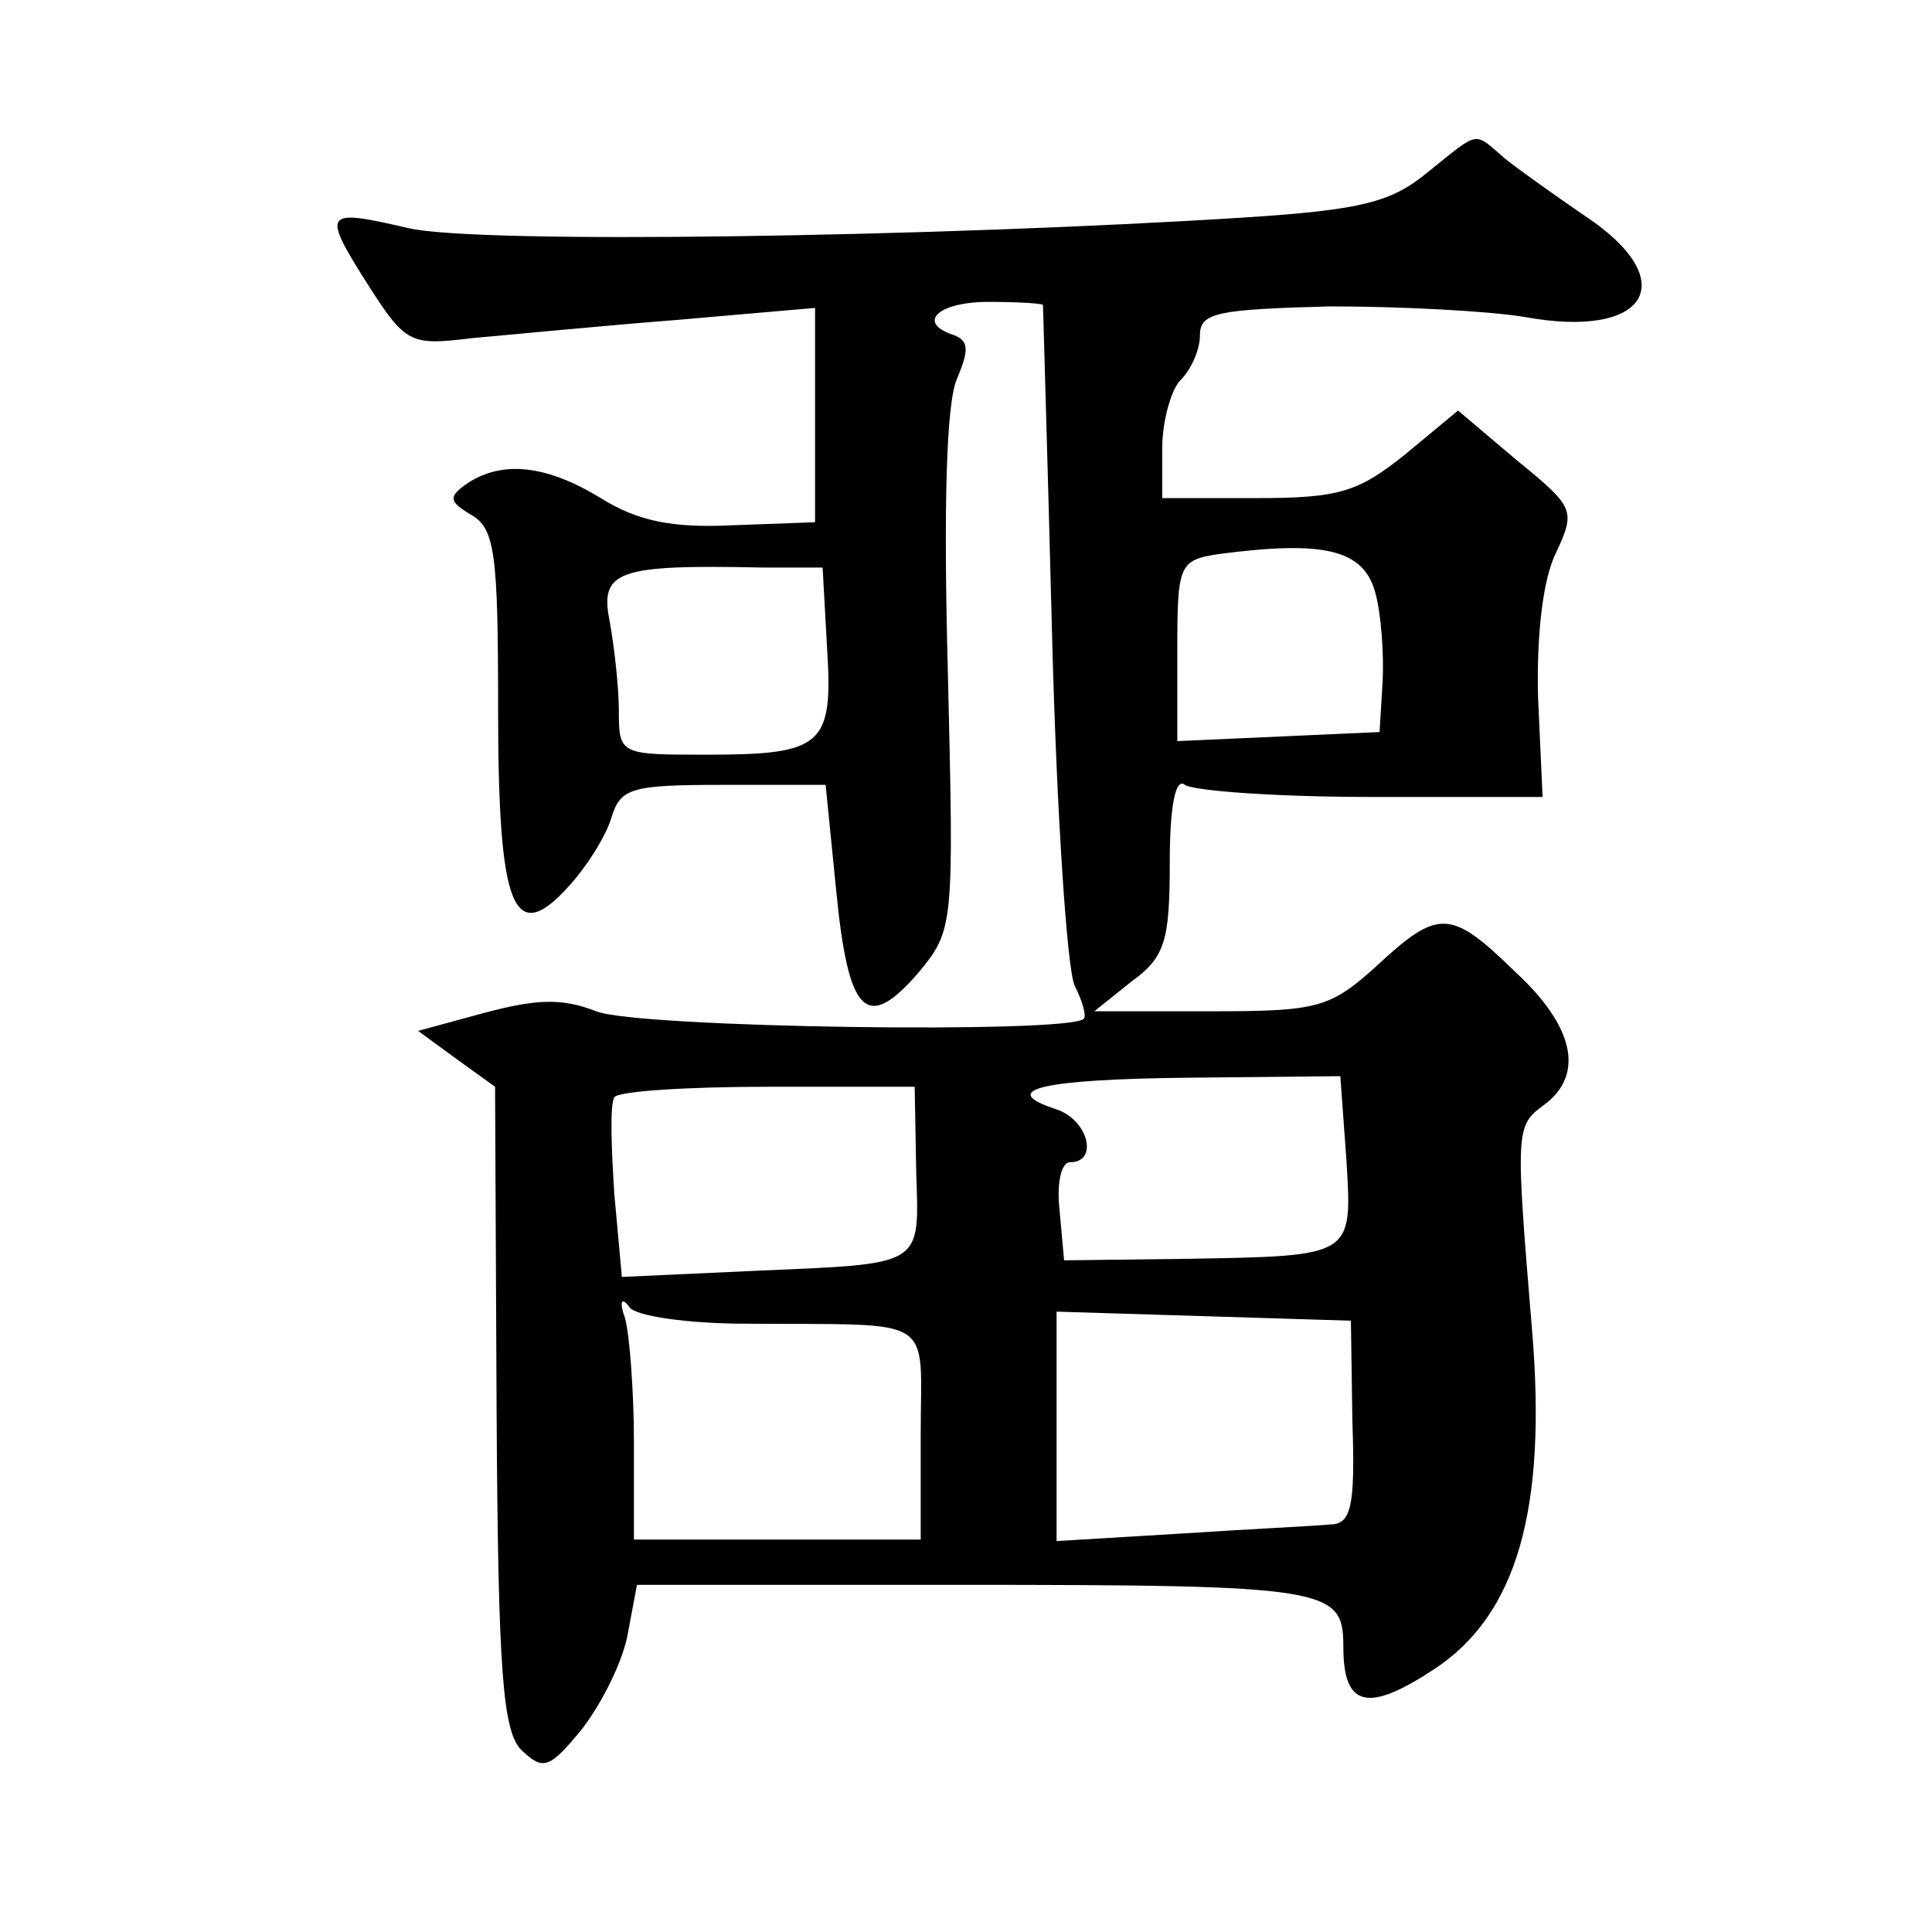 <?xml version="1.0" standalone="no"?>
<!DOCTYPE svg PUBLIC "-//W3C//DTD SVG 20010904//EN"
 "http://www.w3.org/TR/2001/REC-SVG-20010904/DTD/svg10.dtd">
<svg version="1.0" xmlns="http://www.w3.org/2000/svg"
 width="128pt" height="128pt" viewBox="0 0 128 128"
 preserveAspectRatio="xMidYMid meet">
<g transform="translate(0,128) scale(0.1,-0.1)"
fill="#0" stroke="none">
<path d="M946 1166 c-24 -20 -44 -25 -120 -30 -204 -13 -512 -18 -556 -7 -56 13
-57 11 -26 -38 25 -39 28 -40 69 -35 23 2 84 8 135 12 l92 8 0 -71 0 -71 -55 -2
c-40 -2 -63 3 -87 18 -36 22 -65 25 -88 10 -13 -9 -13 -12 2 -21 16 -9 18 -26 18
-128 0 -133 10 -159 47 -118 11 12 24 32 28 45 6 20 13 22 74 22 l68 0 7 -70 c8
-82 20 -94 54 -55 24 29 24 30 20 199 -3 112 -1 179 6 195 8 19 8 25 -2 29 -25
8 -11 22 23 22 19 0 35 -1 36 -2 0 -2 3 -100 6 -218 3 -118 10 -223 15 -233 5 -10
8 -20 6 -22 -10 -10 -296 -6 -323 5 -23 9 -40 8 -74 -1 l-44 -12 26 -19 25 -18
1 -213 c1 -176 4 -215 17 -227 14 -13 18 -12 40 15 13 17 27 45 30 63 l6 32 212
0 c247 0 256 -2 256 -41 0 -40 16 -44 60 -15 55 36 75 106 65 225 -11 133 -11 135
8 149 27 20 20 52 -19 88 -43 42 -51 42 -92 4 -31 -28 -39 -30 -110 -30 l-77 0
25 20 c22 16 25 27 25 79 0 38 4 56 10 51 6 -4 61 -8 123 -8 l114 0 -3 66 c-1 41
3 78 12 96 13 28 12 30 -26 61 l-39 33 -35 -29 c-31 -25 -44 -29 -98 -29 l-63 0
0 33 c0 18 6 39 12 45 7 7 13 20 13 30 0 15 12 17 86 19 47 0 105 -3 129 -7 82
-15 105 24 40 67 -19 13 -43 30 -53 38 -21 18 -16 19 -51 -9z m-35 -278 c4 -14
6 -41 5 -60 l-2 -33 -67 -3 -67 -3 0 60 c0 57 1 60 28 64 69 9 95 3 103 -25z m-363
-38 c4 -64 -3 -70 -80 -70 -57 0 -58 0 -58 29 0 16 -3 42 -6 59 -7 34 5 38 101
36 l40 0 3 -54z m344 -338 c4 -65 5 -64 -105 -66 l-82 -1 -3 33 c-2 18 1 32 7 32
19 0 12 28 -9 35 -40 13 -10 20 88 21 l100 1 4 -55z m-285 -8 c2 -64 6 -61 -108
-66 l-87 -4 -5 55 c-2 31 -3 59 0 64 2 4 48 7 102 7 l97 0 1 -56z m-112 -101 c127
-1 115 7 115 -73 l0 -70 -95 0 -95 0 0 64 c0 35 -3 73 -6 83 -4 11 -2 14 3 7 4
-6 39 -11 78 -11z m401 -65 c2 -57 -1 -68 -15 -68 -9 -1 -53 -3 -98 -6 l-83 -5
0 76 0 76 98 -3 97 -3 1 -67z"/>
</g>
</svg>
